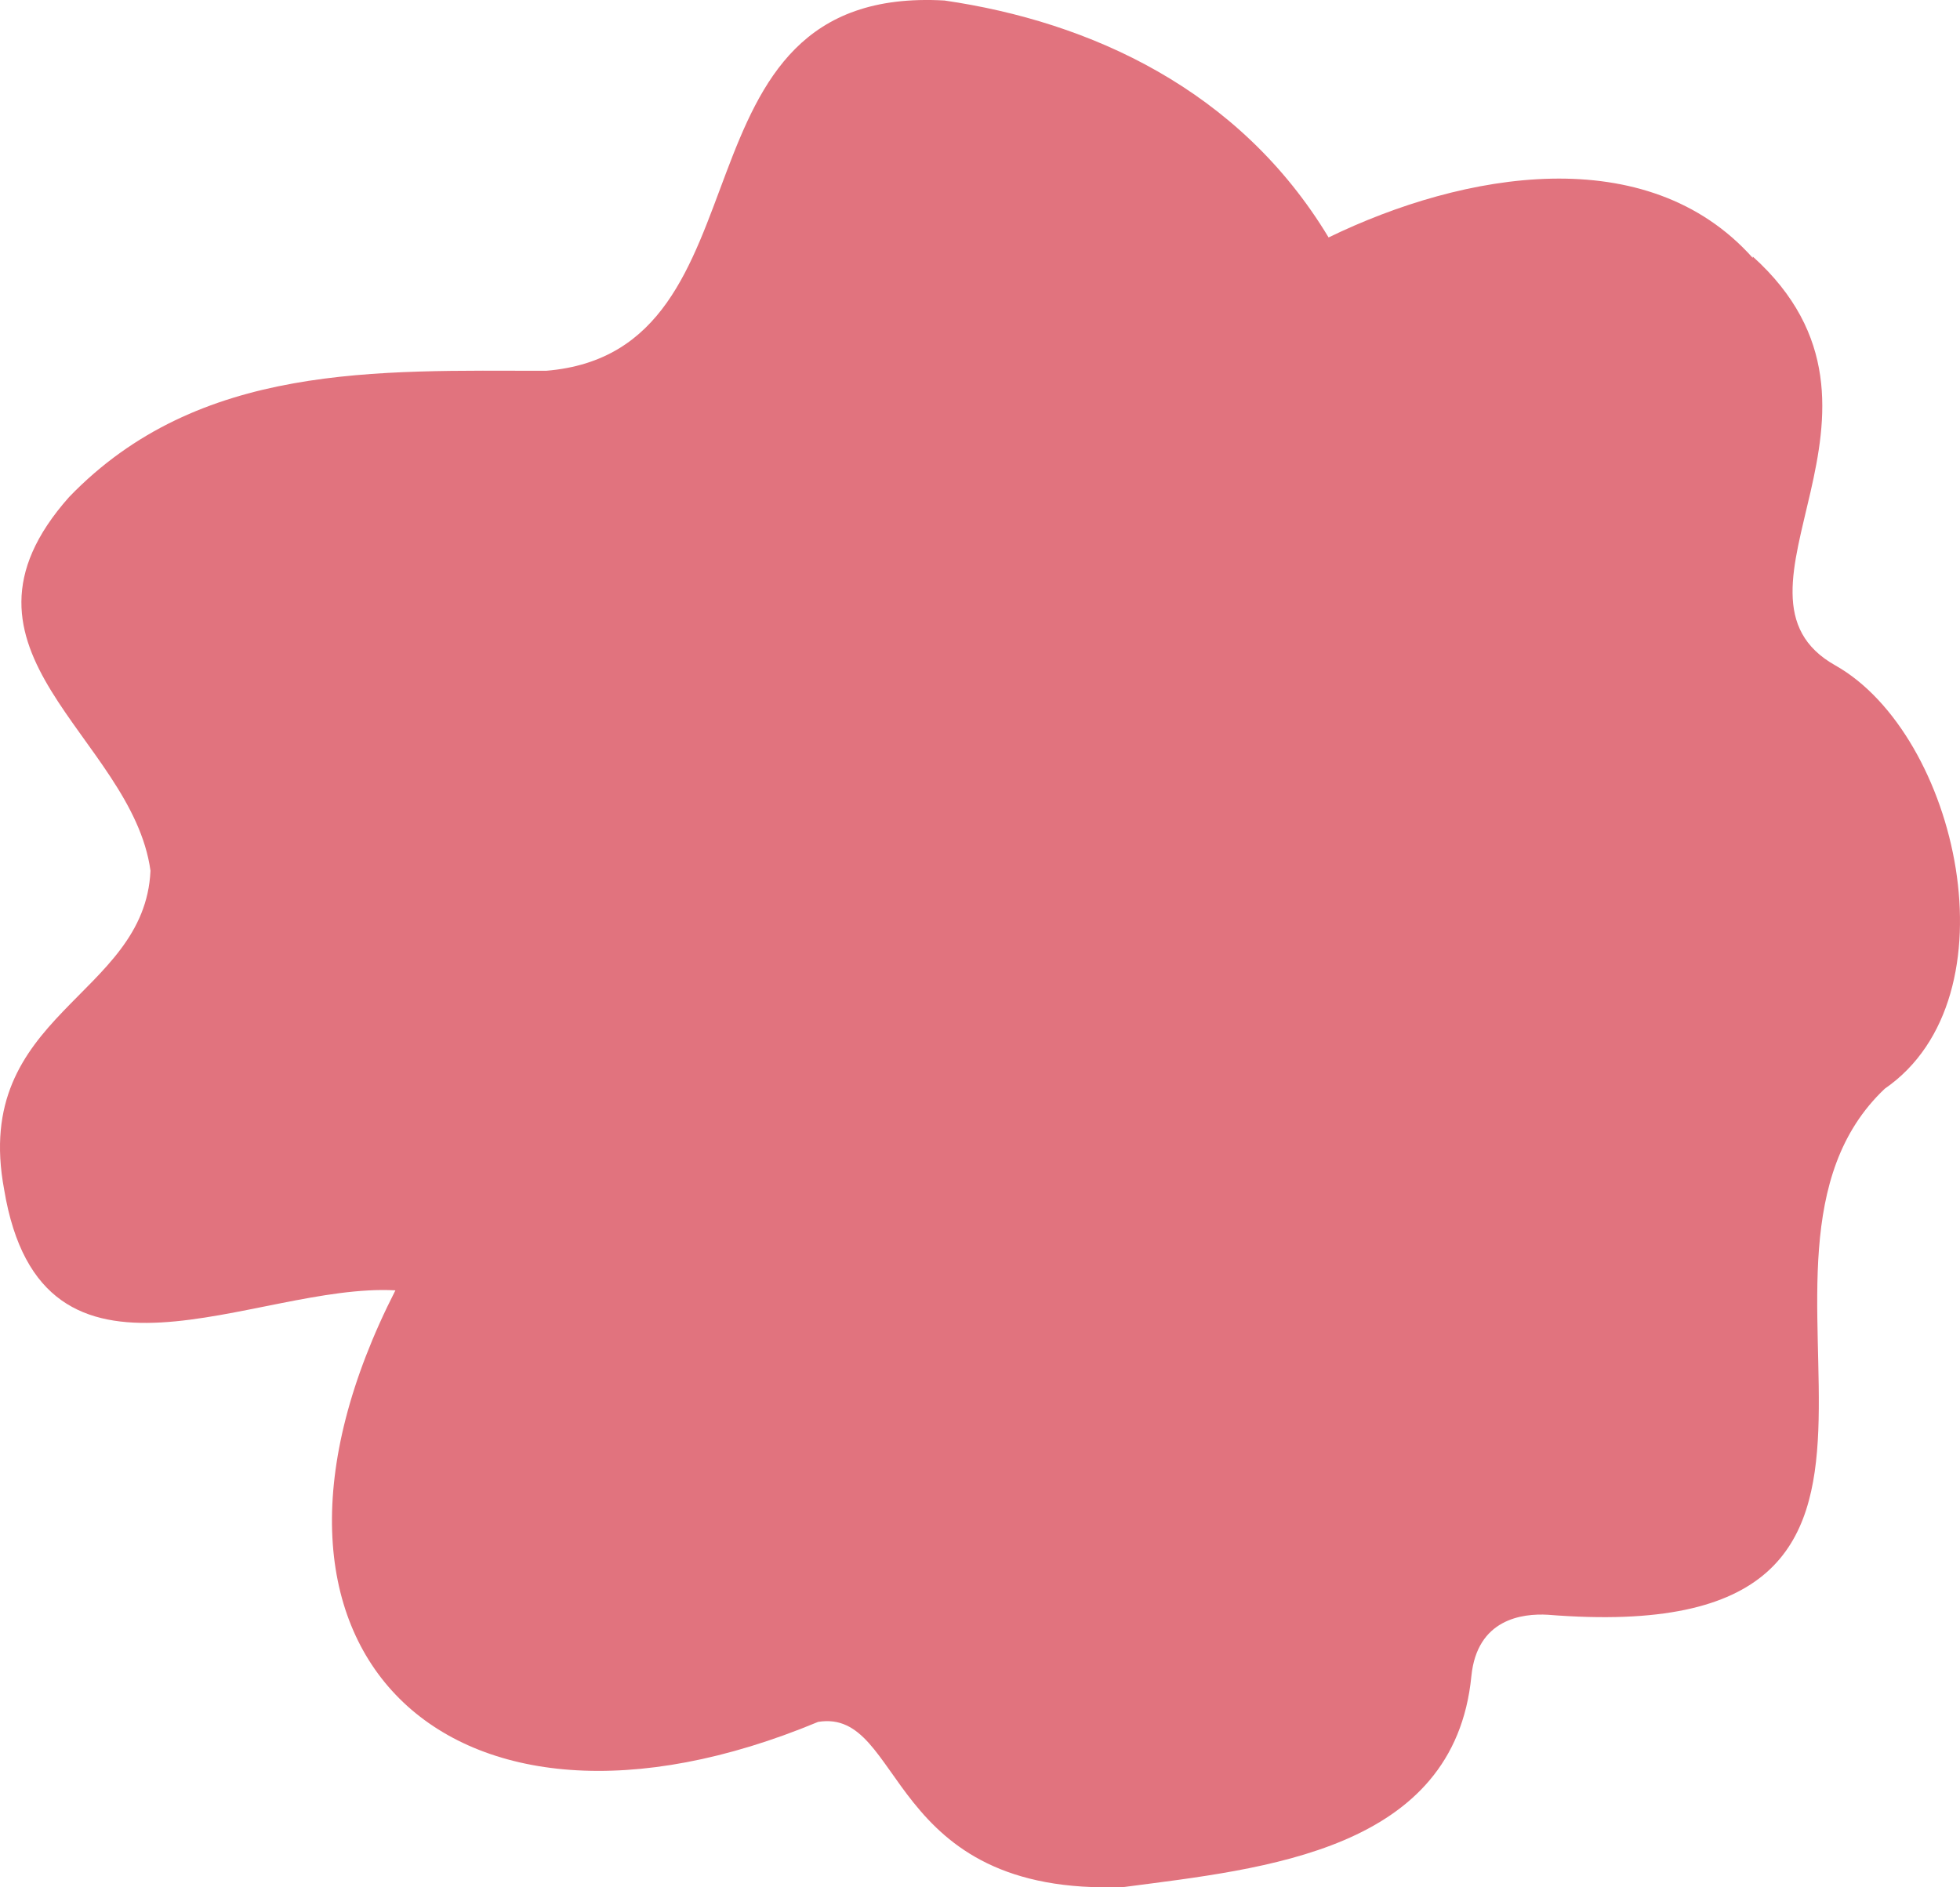 <svg width="27" height="26" viewBox="0 0 27 26" fill="none" xmlns="http://www.w3.org/2000/svg">
<path d="M24.145 3.553C22.689 1.921 20.161 2.368 18.302 3.271C17.073 1.231 15.017 0.299 13.011 0.007C9.096 -0.216 10.739 4.845 7.522 5.108C5.211 5.108 2.742 4.991 0.952 6.847C-0.936 8.974 1.818 10.14 2.073 11.995C1.995 13.744 -0.396 13.958 0.057 16.387C0.578 19.525 3.509 17.669 5.447 17.776C2.919 22.731 6.185 25.839 11.27 23.721C12.47 23.527 12.175 26.131 15.489 25.995C17.417 25.742 20.033 25.499 20.269 23.09C20.348 22.303 20.968 22.225 21.322 22.245C27.587 22.75 23.446 17.378 25.964 14.998C27.794 13.735 26.967 10.12 25.285 9.168C23.515 8.178 26.515 5.671 24.145 3.534V3.553Z" fill="#E1737E"/>
</svg>
